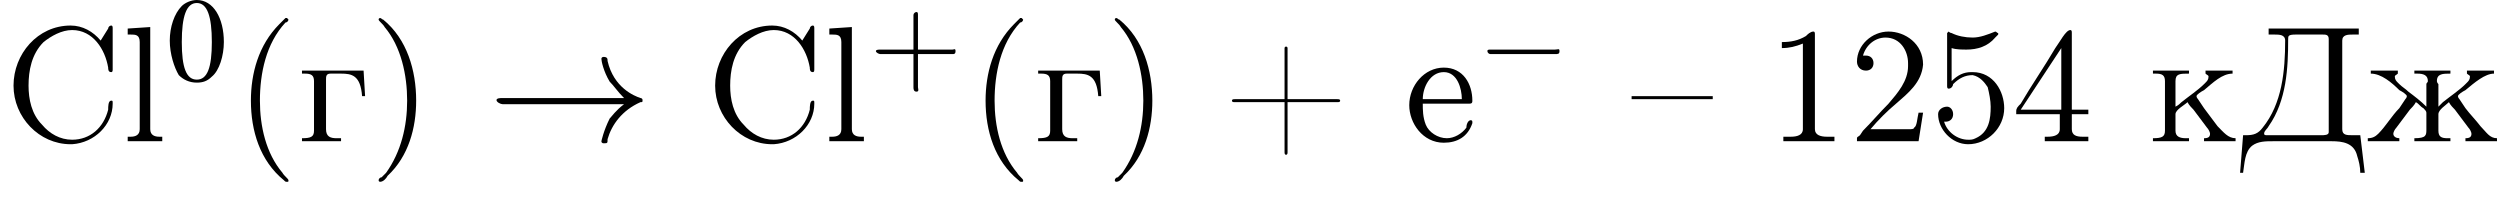 <?xml version='1.0' encoding='UTF-8'?>
<!---3.6-->
<svg height='13.1pt' version='1.1' viewBox='23.9 1.6 166.4 13.1' width='166.4pt' xmlns='http://www.w3.org/2000/svg' xmlns:xlink='http://www.w3.org/1999/xlink'>
<defs>
<path d='M5.2 -1.8C5.4 -1.8 5.5 -1.8 5.5 -2S5.4 -2.1 5.2 -2.1H0.9C0.8 -2.1 0.7 -2.1 0.7 -2S0.8 -1.8 0.9 -1.8H5.2Z' id='g1-0'/>
<path d='M6.6 -1.8C6.2 -1.5 6 -1.2 5.9 -1.1C5.6 -0.5 5.5 0 5.5 0C5.5 0.1 5.6 0.1 5.6 0.1C5.8 0.1 5.8 0.1 5.8 -0.1C6 -0.8 6.5 -1.5 7.4 -1.9C7.5 -1.9 7.5 -1.9 7.5 -2S7.4 -2.1 7.4 -2.1C7.1 -2.2 6.1 -2.6 5.8 -3.9C5.8 -4 5.8 -4.1 5.6 -4.1C5.6 -4.1 5.5 -4.1 5.5 -4C5.5 -3.9 5.6 -3.4 5.9 -2.9C6.1 -2.7 6.3 -2.4 6.6 -2.1H0.7C0.6 -2.1 0.4 -2.1 0.4 -2S0.6 -1.8 0.7 -1.8H6.6Z' id='g1-33'/>
<path d='M0 -3V-2.8H5.4V-3H0Z' id='g14-21'/>
<path d='M3.4 -8.2C3.3 -8.1 3.1 -7.9 3 -7.8C1.6 -6.4 1.1 -4.5 1.1 -2.7C1.1 -0.7 1.7 1.3 3.3 2.6C3.4 2.7 3.4 2.7 3.5 2.7S3.6 2.7 3.6 2.6C3.6 2.5 3.3 2.3 3.2 2.1C2.1 0.8 1.7 -1 1.7 -2.7C1.7 -4.5 2.1 -6.5 3.4 -7.9C3.5 -7.9 3.6 -8 3.6 -8.1C3.6 -8.1 3.5 -8.2 3.5 -8.2C3.5 -8.2 3.5 -8.2 3.4 -8.2Z' id='g14-40'/>
<path d='M0.7 -8.2C0.6 -8.2 0.6 -8.1 0.6 -8.1C0.6 -8 0.9 -7.8 1 -7.6C2.1 -6.3 2.5 -4.4 2.5 -2.7C2.5 -1 2.1 0.7 1.1 2.1L0.8 2.4C0.7 2.4 0.6 2.5 0.6 2.6C0.6 2.7 0.7 2.7 0.7 2.7H0.7C0.9 2.7 1.1 2.5 1.2 2.3C2.6 1 3.1 -0.9 3.1 -2.7C3.1 -4.7 2.5 -6.8 0.9 -8.1C0.8 -8.1 0.8 -8.2 0.7 -8.2C0.7 -8.2 0.7 -8.2 0.7 -8.2Z' id='g14-41'/>
<path d='M4.1 -2.8H0.8C0.7 -2.8 0.6 -2.8 0.6 -2.7V-2.7C0.6 -2.6 0.7 -2.6 0.8 -2.6H4.1V0.7C4.1 0.8 4.1 0.9 4.2 0.9H4.2C4.3 0.9 4.3 0.8 4.3 0.7V-2.6H7.6C7.7 -2.6 7.8 -2.6 7.8 -2.7V-2.7C7.8 -2.8 7.7 -2.8 7.6 -2.8H4.3V-6.2C4.3 -6.2 4.3 -6.3 4.2 -6.3H4.2C4.1 -6.3 4.1 -6.2 4.1 -6.2V-2.8Z' id='g14-43'/>
<path d='M0.1 -2.7V-2.1H3V-2.7H0.1Z' id='g14-45'/>
<path d='M1 -6.6V-6.2C1.5 -6.2 1.9 -6.3 2.4 -6.5V-0.8C2.4 -0.4 2 -0.3 1.6 -0.3H1.1V0H2.5L2.8 0H4.5V-0.3C4.4 -0.3 4.2 -0.3 4 -0.3C3.6 -0.3 3.2 -0.4 3.2 -0.8V-7.1C3.2 -7.2 3.2 -7.3 3.1 -7.3C2.9 -7.3 2.7 -7.1 2.6 -7C2.1 -6.7 1.6 -6.6 1 -6.6Z' id='g14-49'/>
<path d='M0.9 -5.7C1.1 -6.4 1.7 -6.9 2.4 -6.9C3.4 -6.9 3.9 -6 3.9 -5.2V-5C3.9 -4 3.2 -3.2 2.6 -2.5C2 -1.9 1.5 -1.3 0.9 -0.7L0.7 -0.4C0.6 -0.3 0.5 -0.3 0.5 -0.2C0.5 -0.1 0.5 -0.1 0.5 0H4.6L4.9 -1.9H4.6C4.5 -1.5 4.5 -1 4.3 -0.9C4.3 -0.8 4.1 -0.8 4 -0.8H3.6C3.4 -0.8 3.3 -0.8 3.1 -0.8H1.4C1.9 -1.4 2.5 -2 3.1 -2.5C3.9 -3.2 4.8 -3.9 4.9 -5.1V-5.1C4.9 -6.5 3.7 -7.3 2.6 -7.3C1.5 -7.3 0.5 -6.4 0.5 -5.3C0.5 -5 0.7 -4.7 1.1 -4.7C1.4 -4.7 1.6 -4.9 1.6 -5.2C1.6 -5.5 1.4 -5.7 1.1 -5.7C1 -5.7 1 -5.7 0.9 -5.7Z' id='g14-50'/>
<path d='M0.3 -1.8H3.2V-0.8C3.2 -0.4 2.8 -0.3 2.4 -0.3H2.2V0H3.4L3.6 0H5.1V-0.3C4.9 -0.3 4.8 -0.3 4.7 -0.3C4.3 -0.3 4 -0.4 4 -0.8V-1.8H5.1V-2.1H4V-7C4 -7.1 4 -7.1 4 -7.2C4 -7.3 4 -7.4 3.9 -7.4C3.6 -7.4 3.2 -6.6 2.9 -6.2C2.2 -5 1.3 -3.7 0.6 -2.5C0.4 -2.3 0.3 -2.2 0.3 -2C0.3 -1.9 0.3 -1.9 0.3 -1.8ZM0.6 -2.1L3.3 -6.2V-2.1H0.6Z' id='g14-52'/>
<path d='M0.9 -1.3C0.9 -1.3 1 -1.3 1 -1.3C1.3 -1.3 1.5 -1.5 1.5 -1.8C1.5 -2.1 1.3 -2.3 1.1 -2.3C0.8 -2.3 0.5 -2.1 0.5 -1.8C0.5 -0.8 1.4 0.2 2.5 0.2C3.8 0.2 4.9 -0.9 4.9 -2.2C4.9 -3.3 4.2 -4.6 2.8 -4.6H2.7C2.2 -4.6 1.8 -4.4 1.4 -4V-6.2C1.7 -6.1 2.1 -6.1 2.4 -6.1C3.1 -6.1 3.8 -6.3 4.3 -6.9C4.4 -7 4.5 -7.1 4.5 -7.1V-7.2C4.4 -7.2 4.4 -7.3 4.3 -7.3H4.3C3.8 -7.1 3.3 -6.9 2.8 -6.9C2.3 -6.9 1.8 -7 1.4 -7.2C1.4 -7.2 1.3 -7.2 1.2 -7.3H1.2C1.2 -7.3 1.1 -7.2 1.1 -7.2V-3.7C1.1 -3.6 1.1 -3.5 1.2 -3.5C1.4 -3.5 1.5 -3.7 1.5 -3.8C1.9 -4.2 2.3 -4.4 2.8 -4.4H2.8C3.3 -4.3 3.6 -3.9 3.8 -3.6C3.9 -3.2 4 -2.7 4 -2.3C4 -1.5 3.9 -0.6 3 -0.2C2.8 -0.1 2.7 -0.1 2.5 -0.1C1.8 -0.1 1.1 -0.6 0.9 -1.3Z' id='g14-53'/>
<path d='M6.4 -6.7C5.9 -7.3 5.2 -7.7 4.4 -7.7C2.2 -7.7 0.6 -5.8 0.6 -3.7C0.6 -1.6 2.3 0.2 4.4 0.2H4.5C6 0.1 7.2 -1.1 7.2 -2.5C7.2 -2.7 7.2 -2.7 7.1 -2.7C6.9 -2.7 6.9 -2.3 6.9 -2.1C6.6 -0.9 5.7 -0.1 4.5 -0.1C3.7 -0.1 3 -0.5 2.5 -1.1C1.8 -1.8 1.6 -2.8 1.6 -3.7C1.6 -4.7 1.8 -5.8 2.6 -6.6C3.1 -7 3.8 -7.4 4.5 -7.4C5.9 -7.4 6.7 -6.1 6.9 -4.9C6.9 -4.8 6.9 -4.6 7.1 -4.6C7.2 -4.6 7.2 -4.7 7.2 -4.8V-7.5C7.2 -7.6 7.2 -7.7 7.1 -7.7S6.9 -7.6 6.9 -7.5C6.7 -7.2 6.6 -7 6.4 -6.7Z' id='g14-67'/>
<path d='M1.2 -2.5H4.3C4.5 -2.5 4.5 -2.6 4.5 -2.7C4.5 -3.8 3.9 -4.9 2.6 -4.9C1.3 -4.9 0.3 -3.7 0.3 -2.4C0.3 -1.2 1.2 0.1 2.6 0.1C3.5 0.1 4.2 -0.3 4.5 -1.2C4.5 -1.2 4.5 -1.3 4.5 -1.3C4.5 -1.4 4.4 -1.4 4.4 -1.4C4.2 -1.4 4.1 -1.1 4.1 -0.9C3.8 -0.5 3.3 -0.2 2.8 -0.2C2.2 -0.2 1.6 -0.6 1.4 -1.1C1.2 -1.6 1.2 -2.1 1.2 -2.5ZM1.2 -2.8C1.2 -3.6 1.7 -4.6 2.6 -4.6C3.5 -4.6 3.8 -3.5 3.8 -2.8H1.2Z' id='g14-101'/>
<path d='M0.4 -7.5V-7.1H0.6C0.9 -7.1 1.2 -7.1 1.2 -6.6V-0.8C1.2 -0.4 0.9 -0.3 0.6 -0.3H0.4V0H2.7V-0.3H2.5C2.2 -0.3 1.9 -0.4 1.9 -0.8V-7.6L0.4 -7.5Z' id='g14-108'/>
<path d='M2 -7.5V-7.1H2.4C2.7 -7.1 3.1 -7.1 3.1 -6.7C3.1 -4.7 2.9 -2.5 1.6 -0.9C1.3 -0.5 1 -0.4 0.5 -0.4H0.3L0.1 2.1H0.3C0.4 1.5 0.4 0.7 0.9 0.3C1.3 0 1.8 0 2.3 0H6.2C6.9 0 7.7 0.1 7.9 1C8 1.3 8.1 1.7 8.1 2.1H8.4L8.1 -0.4C7.9 -0.4 7.8 -0.4 7.6 -0.4C7.2 -0.4 6.9 -0.4 6.9 -0.8V-6.7C6.9 -7.1 7.3 -7.1 7.6 -7.1C7.7 -7.1 7.9 -7.1 8 -7.1V-7.5H2ZM6 -0.6C6 -0.4 5.7 -0.4 5.5 -0.4H1.9C1.8 -0.4 1.7 -0.4 1.7 -0.5V-0.5C1.7 -0.7 1.9 -0.8 2 -1C3.2 -2.7 3.3 -4.9 3.3 -6.8C3.3 -7 3.3 -7.1 3.8 -7.1H5.6C5.8 -7.1 6 -7.1 6 -6.8V-1.1C6 -1 6 -0.9 6 -0.8C6 -0.7 6 -0.7 6 -0.6Z' id='g14-196'/>
<path d='M0.3 -4.7V-4.5H0.5C0.9 -4.5 1.1 -4.4 1.1 -4V-0.7C1.1 -0.3 0.9 -0.2 0.3 -0.2V0H2.9V-0.2H2.6C2.2 -0.2 1.9 -0.3 1.9 -0.8V-4.1C1.9 -4.3 1.9 -4.5 2.2 -4.5H2.9C3.6 -4.5 4.2 -4.4 4.3 -3H4.5L4.4 -4.7H0.3Z' id='g14-227'/>
<path d='M0.4 -4.7V-4.5C1.1 -4.5 1.8 -3.9 2.3 -3.4C2.5 -3.3 2.8 -3.1 2.8 -3V-3C2.8 -2.9 2.7 -2.8 2.7 -2.8L2.3 -2.2C1.8 -1.7 1.4 -1 0.9 -0.5C0.7 -0.3 0.5 -0.2 0.2 -0.2V0H2.3V-0.2C2.1 -0.2 1.9 -0.3 1.9 -0.5C1.9 -0.6 2 -0.8 2.1 -0.9C2.4 -1.3 2.7 -1.7 3 -2.1C3.1 -2.2 3.3 -2.4 3.4 -2.6C3.6 -2.5 3.7 -2.3 3.9 -2.2C4 -2.1 4.1 -2 4.1 -1.9V-0.8C4.1 -0.4 4.1 -0.2 3.3 -0.2V0H5.7V-0.2H5.5C5.1 -0.2 4.9 -0.3 4.9 -0.7V-1.8C4.9 -2.1 5.4 -2.4 5.6 -2.6C5.7 -2.4 5.9 -2.2 6 -2.1C6.3 -1.7 6.6 -1.3 6.9 -0.9C7 -0.8 7.1 -0.6 7.1 -0.5C7.1 -0.3 7 -0.2 6.7 -0.2V0H8.8V-0.2C8.3 -0.2 8.1 -0.6 7.7 -1C7.4 -1.4 7 -1.8 6.7 -2.2L6.3 -2.8C6.3 -2.8 6.2 -2.9 6.2 -3V-3C6.2 -3.1 6.5 -3.3 6.7 -3.4C7.3 -3.9 8 -4.5 8.6 -4.5V-4.7L7.9 -4.7H6.8V-4.5C6.9 -4.4 7 -4.4 7 -4.3C7 -4.1 6.9 -4 6.8 -3.9L6.7 -3.8C6.3 -3.4 5.7 -3 5.2 -2.6C5.1 -2.5 5 -2.4 4.9 -2.3V-3.8C4.9 -3.8 4.8 -3.9 4.8 -4C4.8 -4.5 5.2 -4.5 5.7 -4.5V-4.7H3.3V-4.5H3.5C3.9 -4.5 4.2 -4.4 4.2 -4C4.2 -3.9 4.1 -3.9 4.1 -3.8V-2.3C3.7 -2.7 3.3 -3 2.9 -3.3C2.7 -3.5 2.5 -3.6 2.3 -3.8L2.2 -3.9C2.1 -4 2 -4.1 2 -4.3C2 -4.4 2.1 -4.4 2.2 -4.5V-4.7H0.4Z' id='g14-230'/>
<path d='M0.3 -4.7V-4.5H0.5C0.9 -4.5 1.1 -4.4 1.1 -4V-0.7C1.1 -0.3 0.9 -0.2 0.3 -0.2V0H2.7V-0.2H2.5C2.1 -0.2 1.8 -0.3 1.8 -0.7V-1.8C1.8 -2.1 2.4 -2.4 2.6 -2.6C2.7 -2.4 2.9 -2.2 3 -2.1C3.3 -1.7 3.6 -1.3 3.9 -0.9C4 -0.8 4.1 -0.6 4.1 -0.5C4.1 -0.3 4 -0.2 3.7 -0.2V0H5.8V-0.2C5.3 -0.2 5 -0.6 4.6 -1C4.3 -1.4 4 -1.8 3.7 -2.2L3.3 -2.8C3.3 -2.8 3.2 -2.9 3.2 -3V-3C3.2 -3.1 3.5 -3.3 3.7 -3.4C4.3 -3.9 4.9 -4.5 5.6 -4.5V-4.7L4.9 -4.7H3.8V-4.5C3.9 -4.4 4 -4.4 4 -4.3C4 -4.1 3.9 -4 3.8 -3.9L3.7 -3.8C3.3 -3.4 2.7 -3 2.2 -2.6C2.1 -2.5 2 -2.4 1.8 -2.3V-3.8C1.8 -3.8 1.8 -3.9 1.8 -4C1.8 -4.5 2.1 -4.5 2.7 -4.5V-4.7H0.3Z' id='g14-234'/>
<path d='M2 -5.4C1.6 -5.4 1.2 -5.2 1 -5C0.5 -4.5 0.2 -3.6 0.2 -2.7C0.2 -1.8 0.5 -0.9 0.8 -0.4C1.1 -0.1 1.5 0.1 2 0.1C2.4 0.1 2.7 0 3 -0.3C3.5 -0.7 3.8 -1.7 3.8 -2.6C3.8 -4.2 3.1 -5.4 2 -5.4ZM2 -5.2C2.7 -5.2 3 -4.3 3 -2.6S2.7 -0.1 2 -0.1S1 -0.9 1 -2.6C1 -4.3 1.3 -5.2 2 -5.2Z' id='g3-48'/>
<use id='g12-48' xlink:href='#g3-48'/>
<path d='M3.2 -1.8H5.5C5.6 -1.8 5.7 -1.8 5.7 -2S5.6 -2.1 5.5 -2.1H3.2V-4.4C3.2 -4.5 3.2 -4.6 3.1 -4.6S2.9 -4.5 2.9 -4.4V-2.1H0.7C0.6 -2.1 0.4 -2.1 0.4 -2S0.6 -1.8 0.7 -1.8H2.9V0.4C2.9 0.5 2.9 0.7 3.1 0.7S3.2 0.5 3.2 0.4V-1.8Z' id='g13-43'/>
<use id='g6-33' transform='scale(1.369)' xlink:href='#g1-33'/>
</defs>
<g id='page1'>

<use x='24.2' xlink:href='#g14-67' y='11'/>
<use x='32' xlink:href='#g14-108' y='11'/>
<use x='35' xlink:href='#g12-48' y='7'/>
<use x='39.5' xlink:href='#g14-40' y='11'/>
<use x='43.7' xlink:href='#g14-227' y='11'/>
<use x='48.5' xlink:href='#g14-41' y='11'/>
<use x='56.4' xlink:href='#g6-33' y='11'/>
<use x='70.9' xlink:href='#g14-67' y='11'/>
<use x='78.7' xlink:href='#g14-108' y='11'/>
<use x='81.8' xlink:href='#g13-43' y='7'/>
<use x='88.4' xlink:href='#g14-40' y='11'/>
<use x='92.7' xlink:href='#g14-227' y='11'/>
<use x='97.5' xlink:href='#g14-41' y='11'/>
<use x='105.3' xlink:href='#g14-43' y='11'/>
<use x='117.4' xlink:href='#g14-101' y='11'/>
<use x='122.2' xlink:href='#g1-0' y='7'/>
<use x='132.5' xlink:href='#g14-21' y='11'/>
<use x='141.5' xlink:href='#g14-49' y='11'/>
<use x='147' xlink:href='#g14-50' y='11'/>
<use x='152.4' xlink:href='#g14-53' y='11'/>
<use x='157.8' xlink:href='#g14-52' y='11'/>
<use x='166.9' xlink:href='#g14-234' y='11'/>
<use x='172.9' xlink:href='#g14-196' y='11'/>
<use x='181.3' xlink:href='#g14-230' y='11'/>
</g>
</svg>